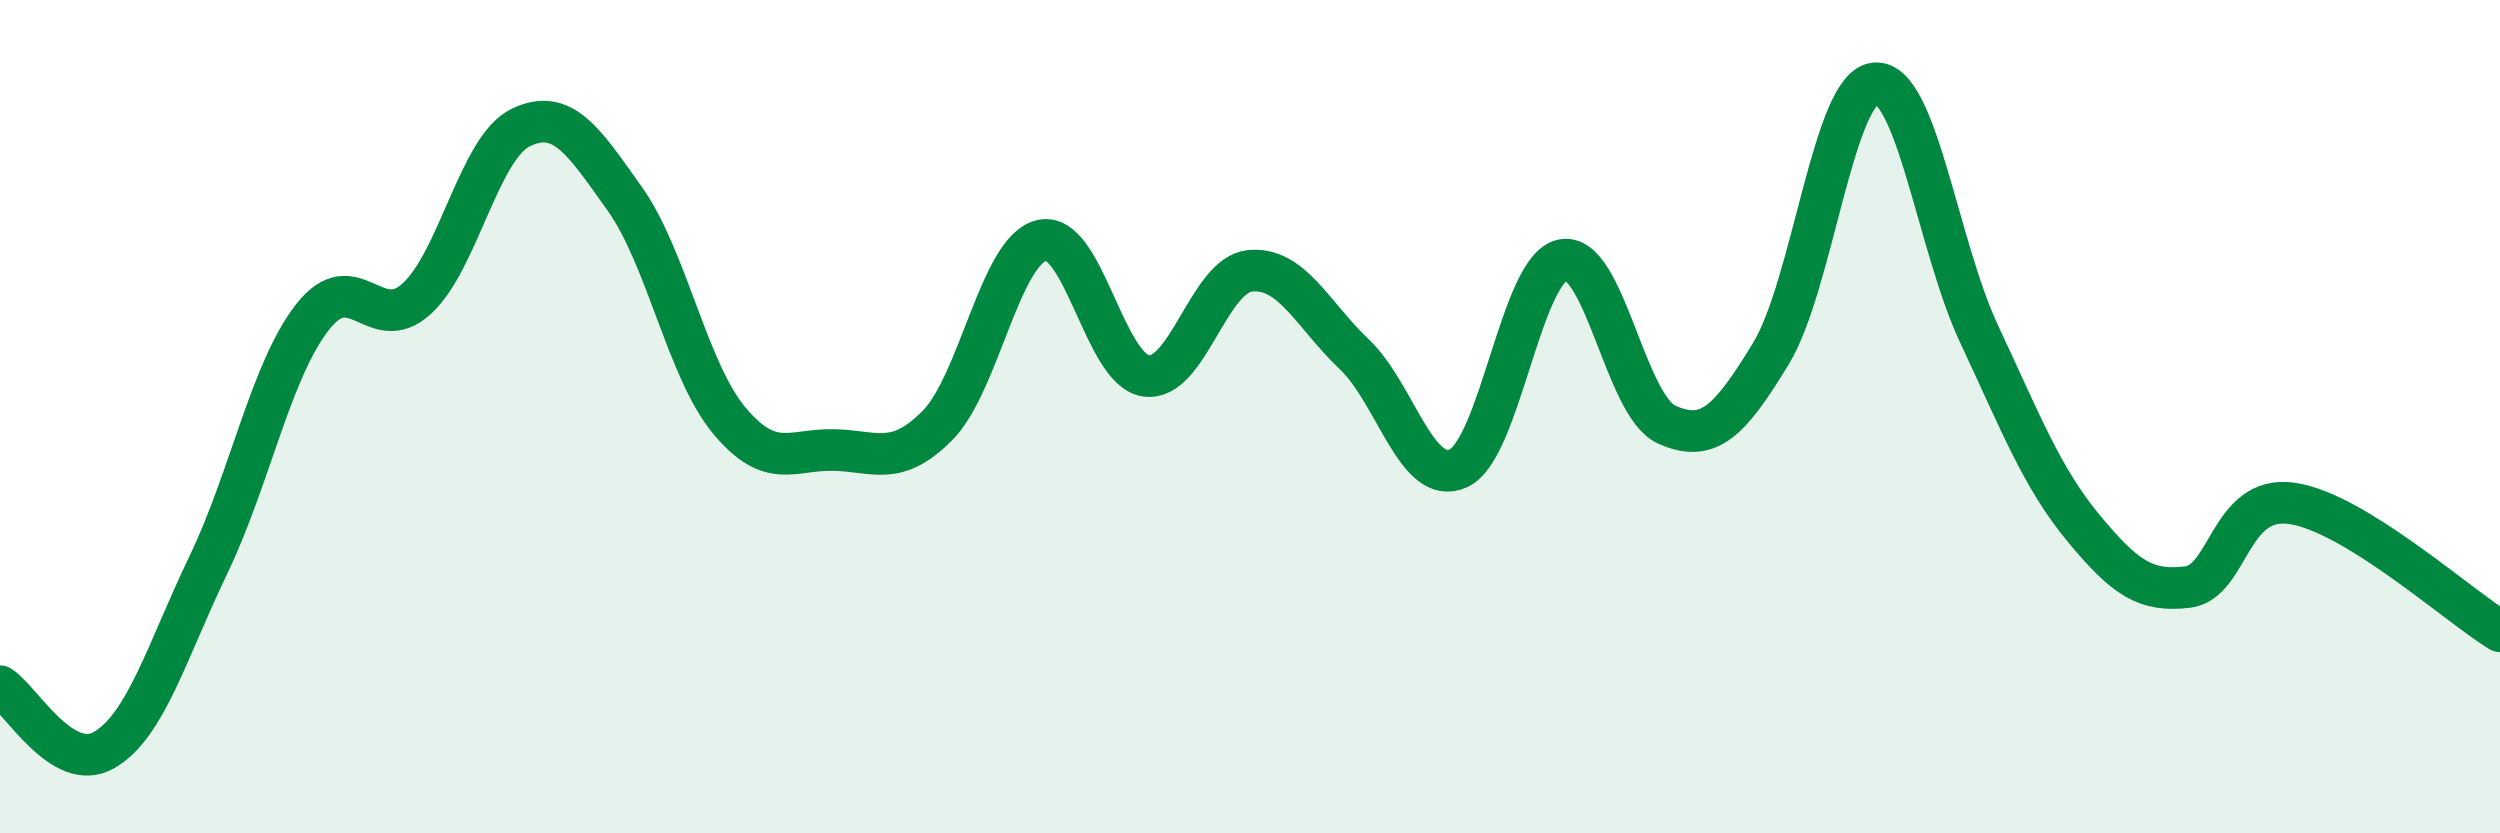 
    <svg width="60" height="20" viewBox="0 0 60 20" xmlns="http://www.w3.org/2000/svg">
      <path
        d="M 0,16.47 C 0.5,16.78 1.5,18.58 2.5,18 C 3.5,17.42 4,15.64 5,13.56 C 6,11.48 6.5,8.89 7.5,7.61 C 8.5,6.33 9,8.08 10,7.17 C 11,6.26 11.5,3.54 12.5,3.06 C 13.5,2.58 14,3.37 15,4.78 C 16,6.19 16.5,8.89 17.5,10.09 C 18.5,11.29 19,10.78 20,10.8 C 21,10.82 21.5,11.22 22.5,10.21 C 23.5,9.2 24,6.01 25,5.77 C 26,5.53 26.5,8.87 27.5,9.02 C 28.5,9.17 29,6.6 30,6.5 C 31,6.4 31.5,7.55 32.5,8.5 C 33.5,9.45 34,11.69 35,11.24 C 36,10.79 36.5,6.45 37.5,6.24 C 38.5,6.03 39,9.74 40,10.19 C 41,10.64 41.5,10.13 42.5,8.49 C 43.5,6.85 44,2.09 45,2 C 46,1.91 46.5,5.89 47.5,8.02 C 48.5,10.15 49,11.46 50,12.67 C 51,13.88 51.5,14.21 52.5,14.09 C 53.5,13.97 53.5,11.87 55,12.08 C 56.5,12.29 59,14.54 60,15.15L60 20L0 20Z"
        fill="#008740"
        opacity="0.1"
        stroke-linecap="round"
        stroke-linejoin="round"
      />
      <path
        d="M 0,16.47 C 0.5,16.78 1.5,18.58 2.5,18 C 3.5,17.42 4,15.64 5,13.56 C 6,11.48 6.5,8.89 7.5,7.61 C 8.5,6.33 9,8.08 10,7.17 C 11,6.26 11.5,3.54 12.5,3.06 C 13.5,2.58 14,3.37 15,4.78 C 16,6.19 16.5,8.89 17.5,10.09 C 18.5,11.29 19,10.78 20,10.8 C 21,10.82 21.5,11.22 22.5,10.21 C 23.5,9.2 24,6.01 25,5.77 C 26,5.53 26.5,8.87 27.5,9.02 C 28.5,9.17 29,6.6 30,6.5 C 31,6.4 31.5,7.55 32.5,8.5 C 33.5,9.45 34,11.69 35,11.24 C 36,10.79 36.5,6.45 37.5,6.24 C 38.5,6.03 39,9.74 40,10.19 C 41,10.64 41.5,10.13 42.5,8.49 C 43.5,6.85 44,2.09 45,2 C 46,1.91 46.5,5.89 47.5,8.02 C 48.5,10.15 49,11.46 50,12.67 C 51,13.88 51.5,14.21 52.5,14.09 C 53.5,13.97 53.5,11.87 55,12.08 C 56.5,12.29 59,14.54 60,15.15"
        stroke="#008740"
        stroke-width="1"
        fill="none"
        stroke-linecap="round"
        stroke-linejoin="round"
      />
    </svg>
  